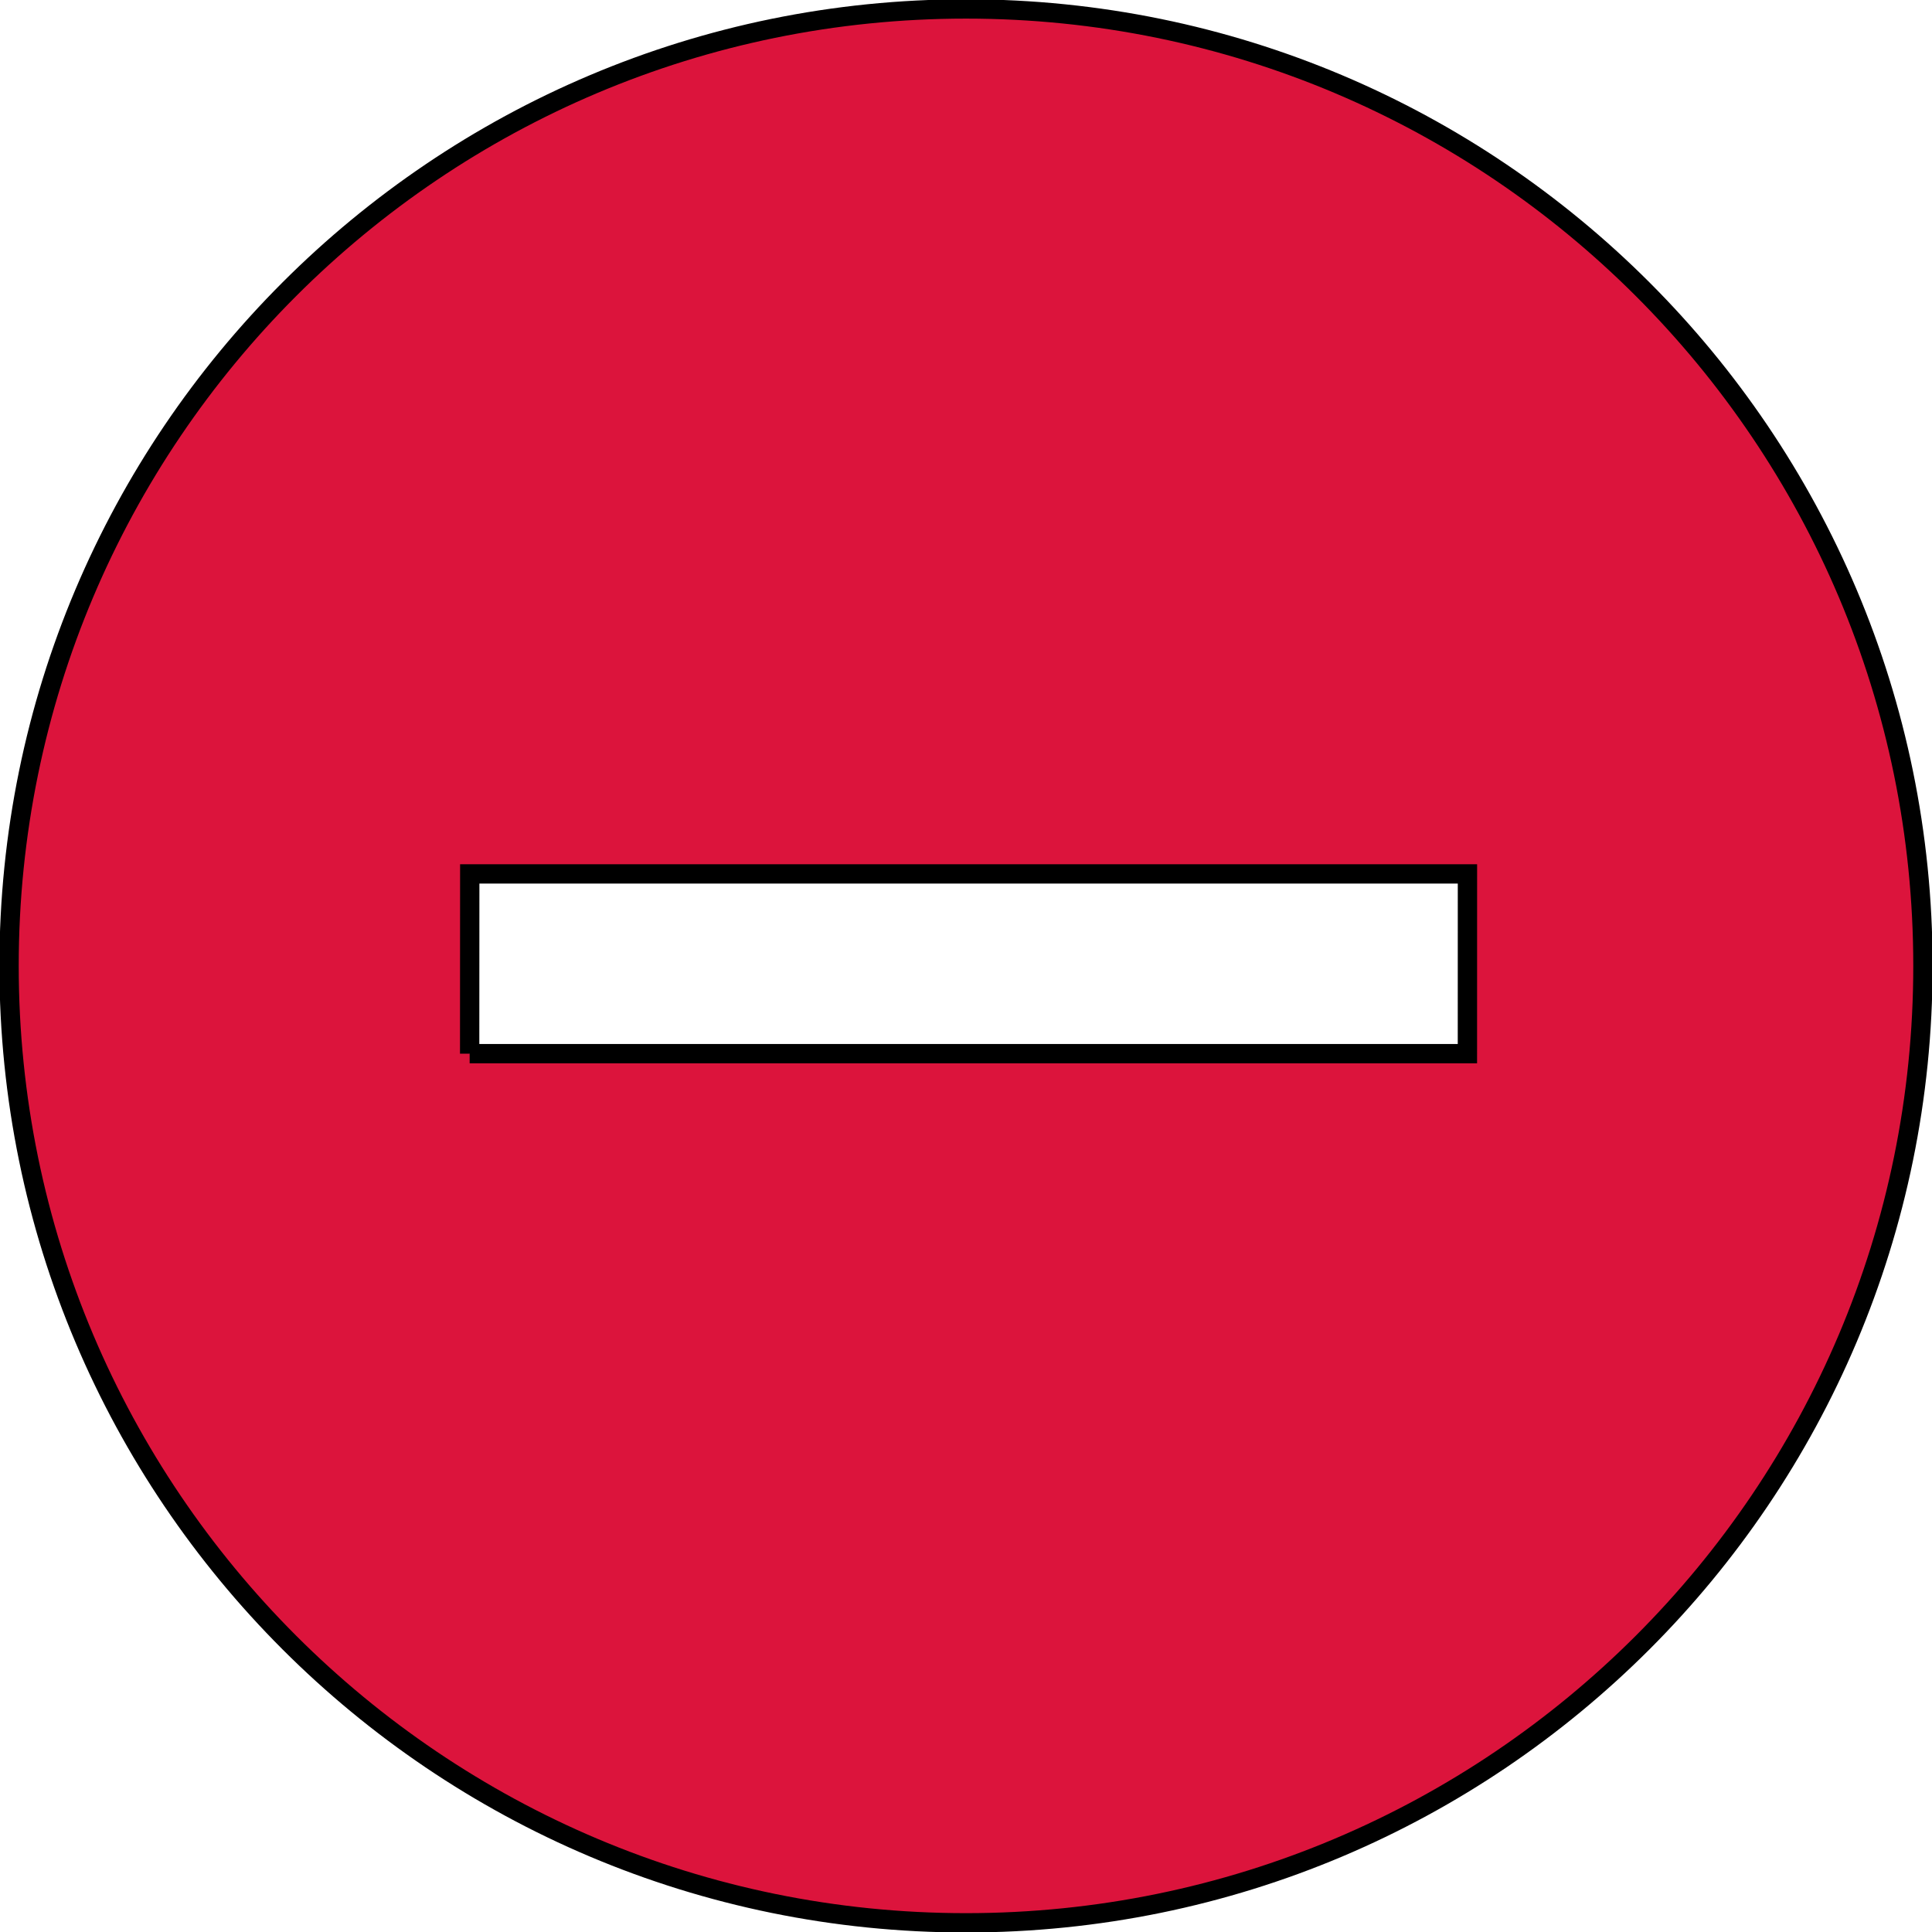 <svg width="100" height="100" xmlns="http://www.w3.org/2000/svg" p-id="5939" version="1.1">
<path stroke="null" id="svg_1" p-id="5940" fill="#DC143C" d="m50,0.463c-27.355,0 -49.531,22.176 -49.531,49.531s22.176,49.531 49.531,49.531s49.531,-22.176 49.531,-49.531s-22.176,-49.531 -49.531,-49.531zm-25.691,54.075l0.005,-9.305l51.641,0l-0.002,9.305l-51.644,0z"/>
</svg>